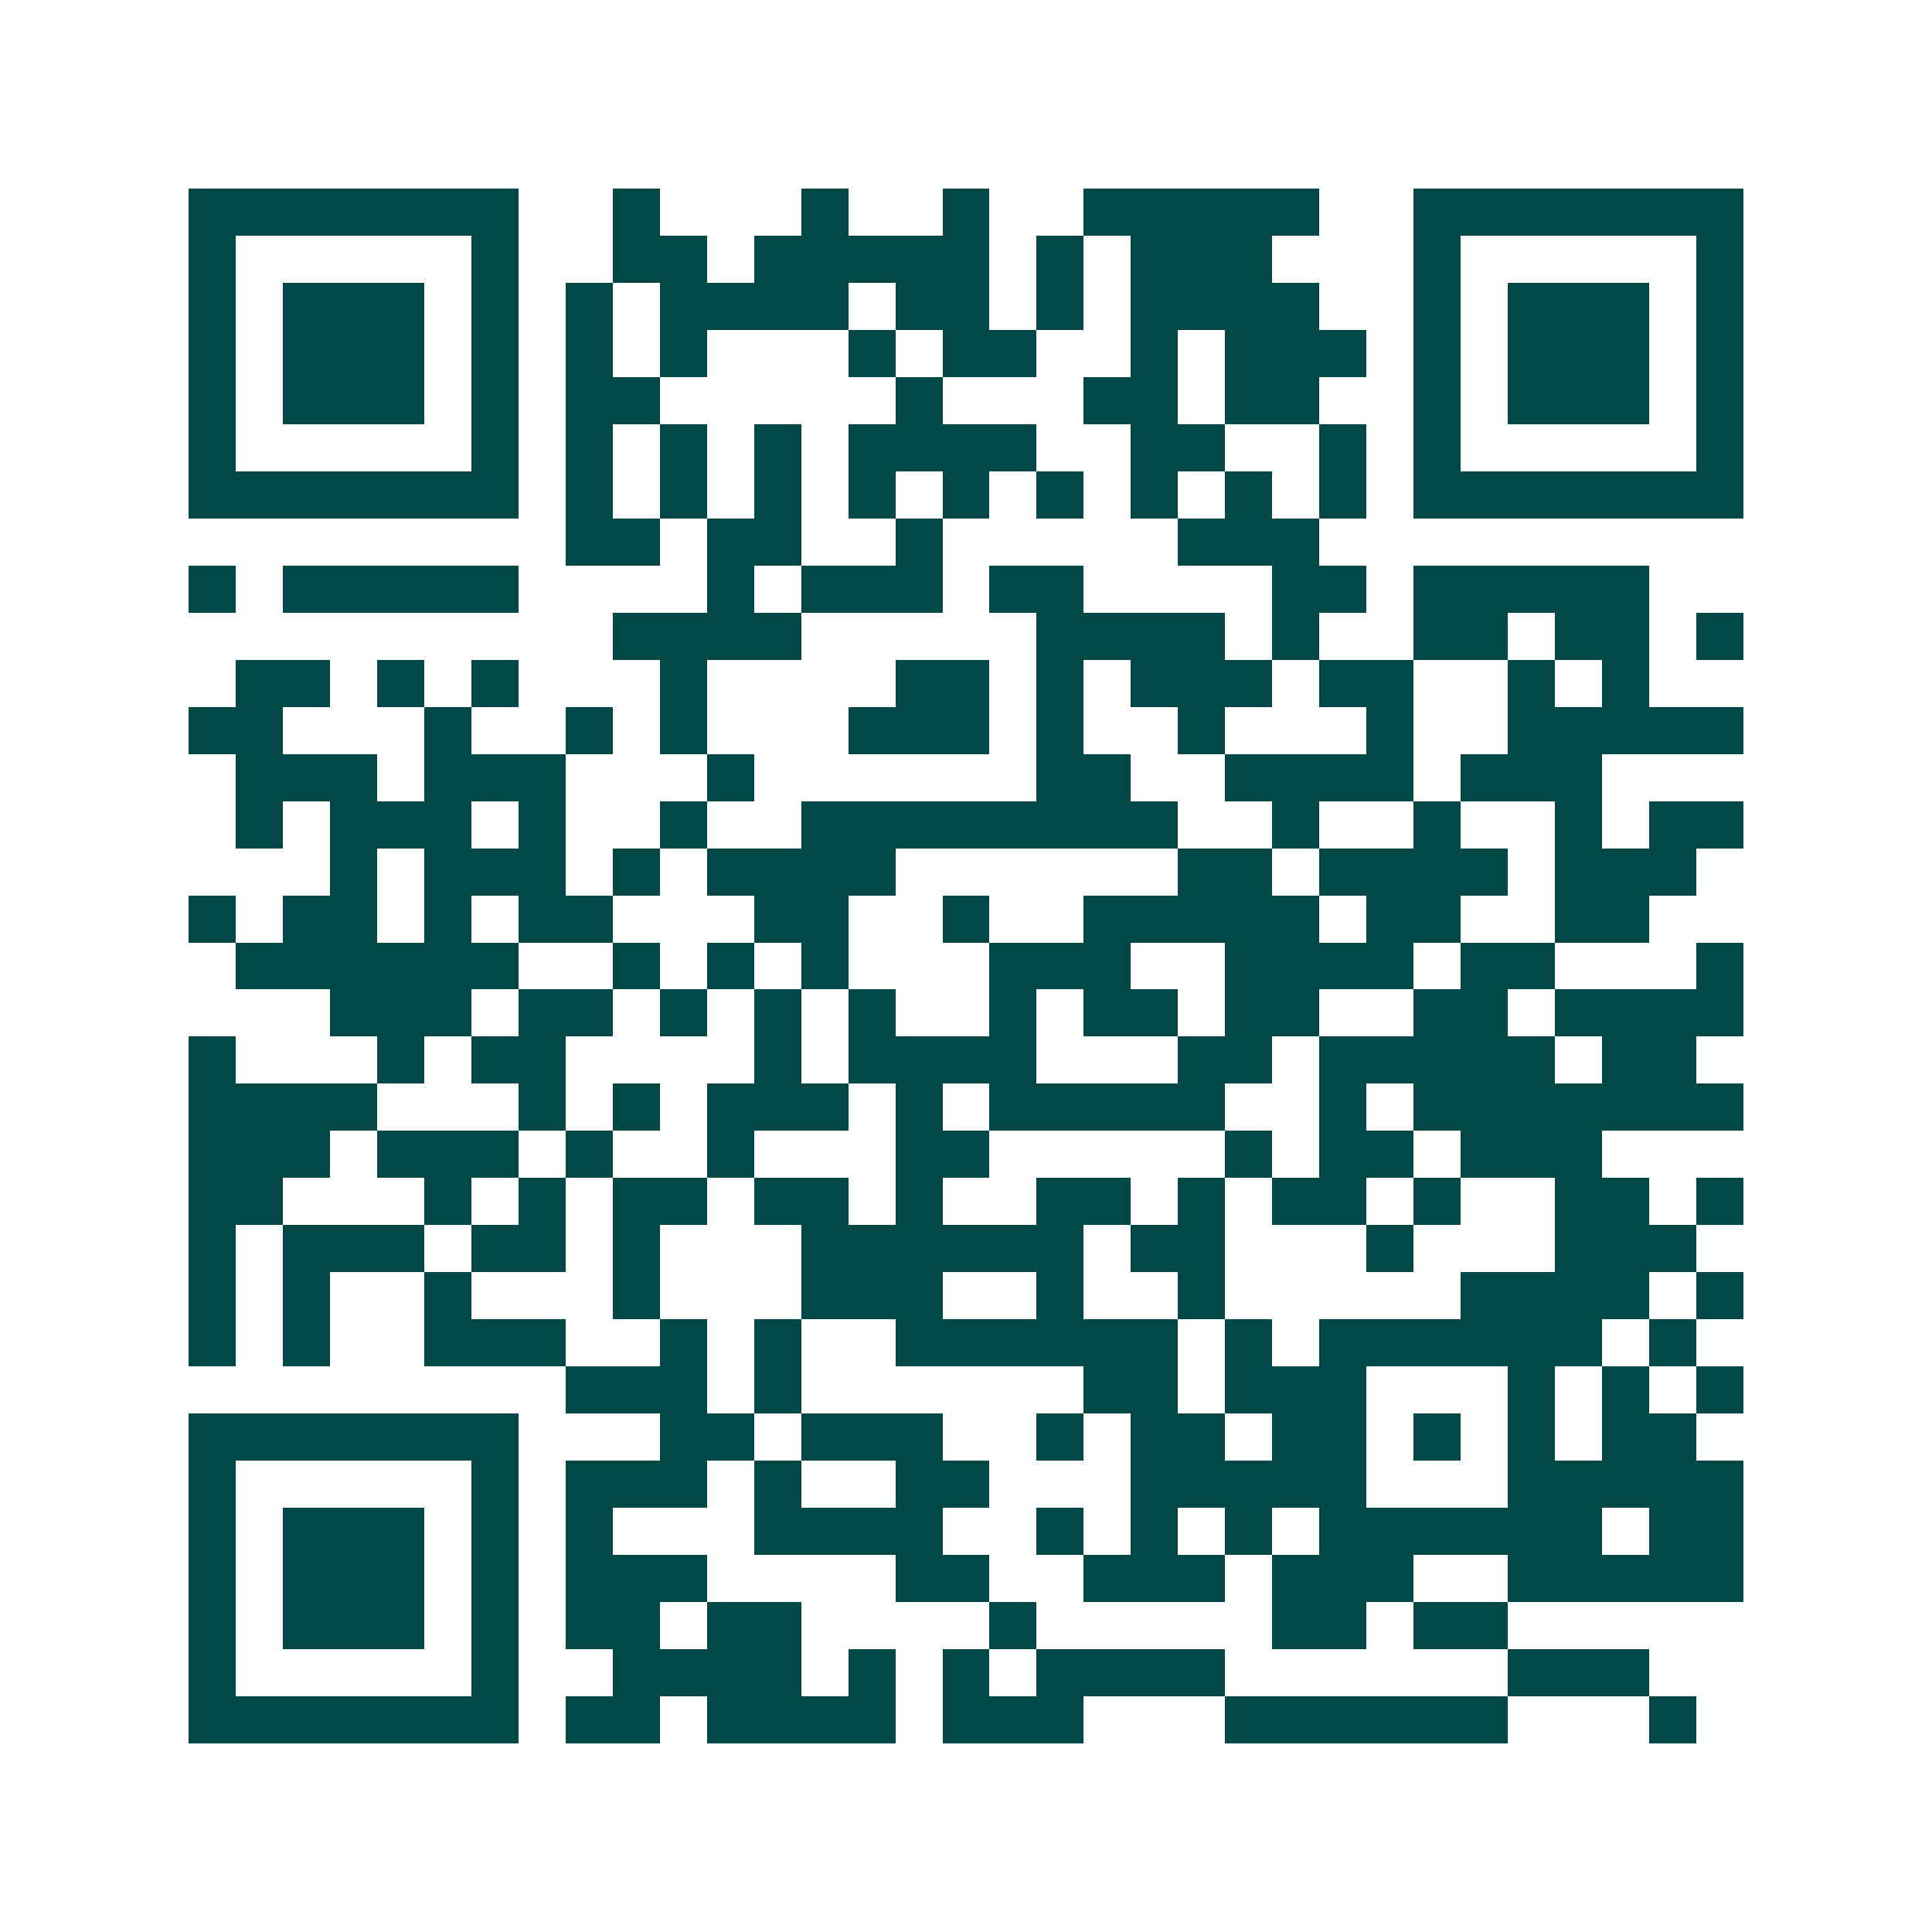 <svg xmlns="http://www.w3.org/2000/svg" width="200" height="200" viewBox="0 0 41 41" shape-rendering="crispEdges"><path fill="#ffffff" d="M0 0h41v41H0z"/><path stroke="#014847" d="M4 4.5h7m2 0h1m3 0h1m2 0h1m2 0h5m2 0h7M4 5.5h1m5 0h1m2 0h2m1 0h5m1 0h1m1 0h3m3 0h1m5 0h1M4 6.5h1m1 0h3m1 0h1m1 0h1m1 0h4m1 0h2m1 0h1m1 0h4m2 0h1m1 0h3m1 0h1M4 7.5h1m1 0h3m1 0h1m1 0h1m1 0h1m3 0h1m1 0h2m2 0h1m1 0h3m1 0h1m1 0h3m1 0h1M4 8.5h1m1 0h3m1 0h1m1 0h2m5 0h1m3 0h2m1 0h2m2 0h1m1 0h3m1 0h1M4 9.5h1m5 0h1m1 0h1m1 0h1m1 0h1m1 0h4m2 0h2m2 0h1m1 0h1m5 0h1M4 10.5h7m1 0h1m1 0h1m1 0h1m1 0h1m1 0h1m1 0h1m1 0h1m1 0h1m1 0h1m1 0h7M12 11.5h2m1 0h2m2 0h1m5 0h3M4 12.5h1m1 0h5m4 0h1m1 0h3m1 0h2m4 0h2m1 0h5M13 13.5h4m5 0h4m1 0h1m2 0h2m1 0h2m1 0h1M5 14.5h2m1 0h1m1 0h1m3 0h1m4 0h2m1 0h1m1 0h3m1 0h2m2 0h1m1 0h1M4 15.5h2m3 0h1m2 0h1m1 0h1m3 0h3m1 0h1m2 0h1m3 0h1m2 0h5M5 16.5h3m1 0h3m3 0h1m6 0h2m2 0h4m1 0h3M5 17.5h1m1 0h3m1 0h1m2 0h1m2 0h8m2 0h1m2 0h1m2 0h1m1 0h2M7 18.5h1m1 0h3m1 0h1m1 0h4m6 0h2m1 0h4m1 0h3M4 19.5h1m1 0h2m1 0h1m1 0h2m3 0h2m2 0h1m2 0h5m1 0h2m2 0h2M5 20.5h6m2 0h1m1 0h1m1 0h1m3 0h3m2 0h4m1 0h2m3 0h1M7 21.5h3m1 0h2m1 0h1m1 0h1m1 0h1m2 0h1m1 0h2m1 0h2m2 0h2m1 0h4M4 22.5h1m3 0h1m1 0h2m4 0h1m1 0h4m3 0h2m1 0h5m1 0h2M4 23.5h4m3 0h1m1 0h1m1 0h3m1 0h1m1 0h5m2 0h1m1 0h7M4 24.5h3m1 0h3m1 0h1m2 0h1m3 0h2m5 0h1m1 0h2m1 0h3M4 25.5h2m3 0h1m1 0h1m1 0h2m1 0h2m1 0h1m2 0h2m1 0h1m1 0h2m1 0h1m2 0h2m1 0h1M4 26.5h1m1 0h3m1 0h2m1 0h1m3 0h6m1 0h2m3 0h1m3 0h3M4 27.5h1m1 0h1m2 0h1m3 0h1m3 0h3m2 0h1m2 0h1m5 0h4m1 0h1M4 28.5h1m1 0h1m2 0h3m2 0h1m1 0h1m2 0h6m1 0h1m1 0h6m1 0h1M12 29.5h3m1 0h1m6 0h2m1 0h3m3 0h1m1 0h1m1 0h1M4 30.5h7m3 0h2m1 0h3m2 0h1m1 0h2m1 0h2m1 0h1m1 0h1m1 0h2M4 31.5h1m5 0h1m1 0h3m1 0h1m2 0h2m3 0h5m3 0h5M4 32.5h1m1 0h3m1 0h1m1 0h1m3 0h4m2 0h1m1 0h1m1 0h1m1 0h6m1 0h2M4 33.5h1m1 0h3m1 0h1m1 0h3m4 0h2m2 0h3m1 0h3m2 0h5M4 34.5h1m1 0h3m1 0h1m1 0h2m1 0h2m4 0h1m5 0h2m1 0h2M4 35.5h1m5 0h1m2 0h4m1 0h1m1 0h1m1 0h4m6 0h3M4 36.5h7m1 0h2m1 0h4m1 0h3m3 0h6m3 0h1"/></svg>
